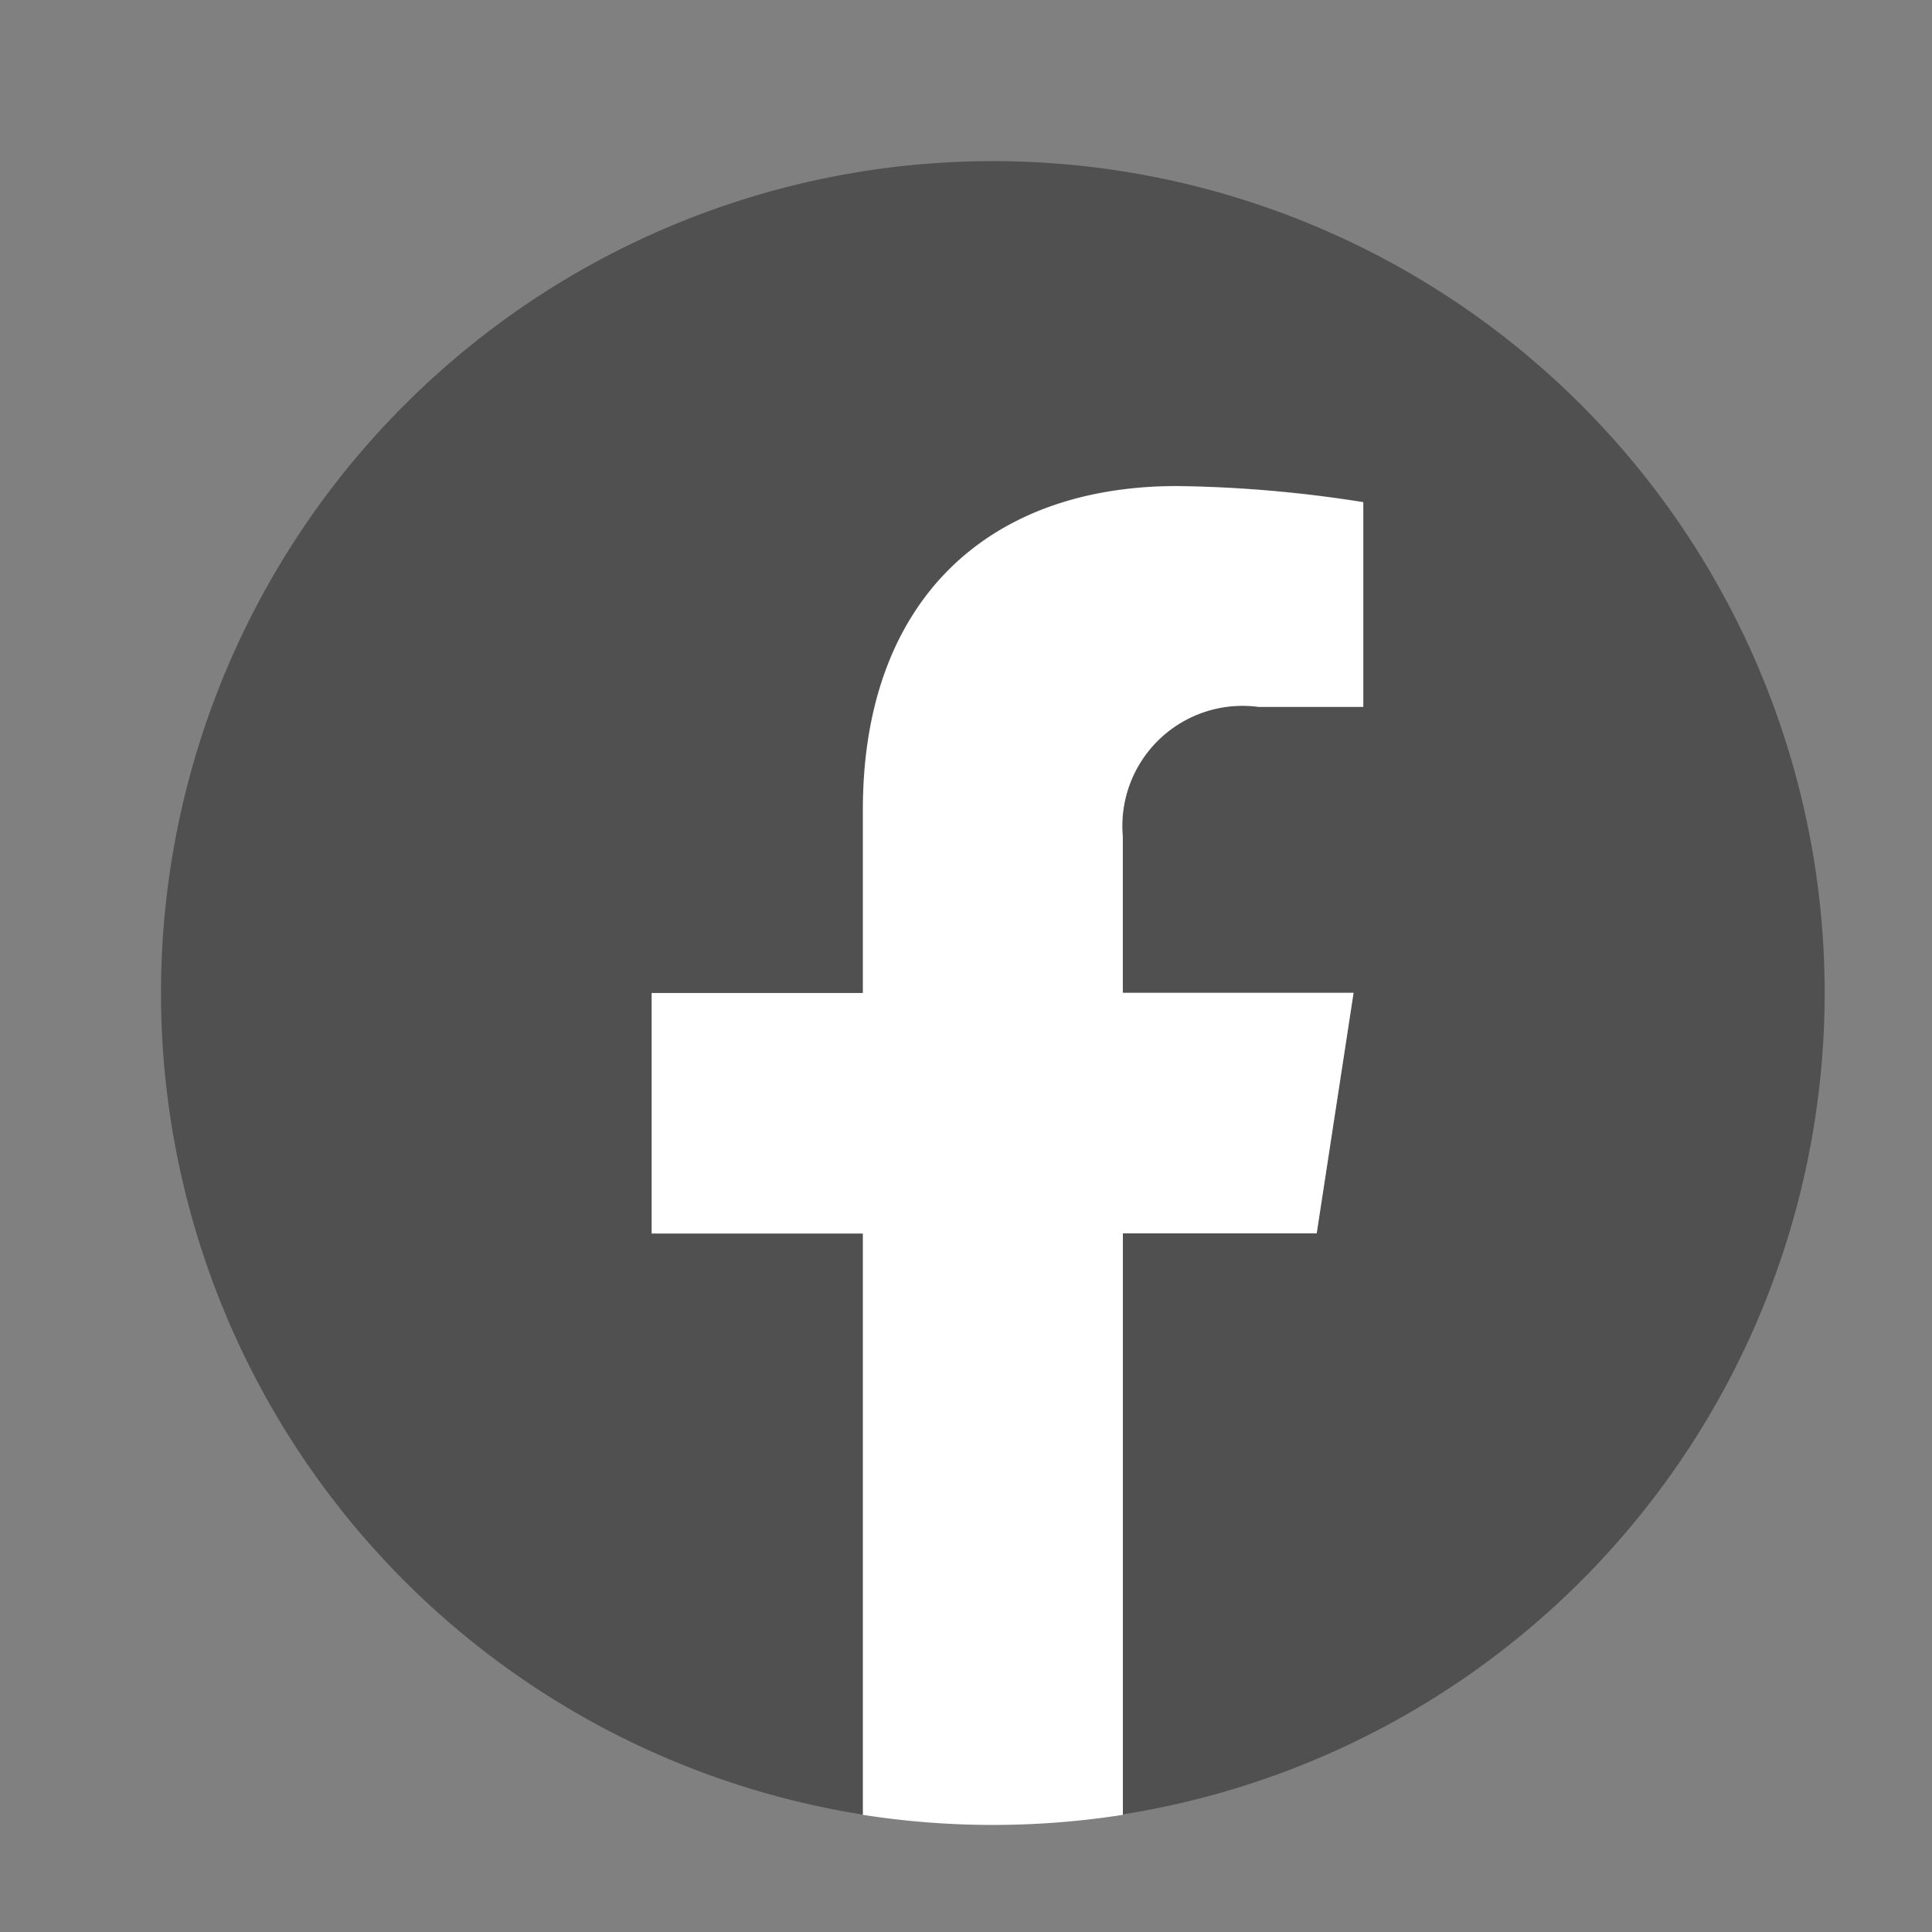 <svg xmlns="http://www.w3.org/2000/svg" xmlns:xlink="http://www.w3.org/1999/xlink" width="36" height="36" viewBox="0 0 36 36">
  <rect x="0" y="0" width="36" height="36" fill="#808080" stroke="none"/>
  <defs>
    <clipPath id="clip-icon-sns-facebook">
      <rect width="36" height="36"/>
    </clipPath>
  </defs>
  <g id="icon-sns-facebook" clip-path="url(#clip-icon-sns-facebook)">
    <g id="Group_12" data-name="Group 12" transform="translate(21684.971 15710.17)">
      <path id="Path_1387" data-name="Path 1387" d="M124.881,362.939a15.5,15.5,0,1,0-17.922,15.312V367.42h-3.936v-4.481h3.936v-3.415c0-3.885,2.314-6.031,5.855-6.031a23.857,23.857,0,0,1,3.469.3v3.814h-1.955a2.24,2.24,0,0,0-2.526,2.421v2.907h4.3l-.687,4.481H111.8v10.832A15.5,15.5,0,0,0,124.881,362.939Z" transform="translate(-21775.852 -16054.609)" fill="#505050"/>
      <path id="Path_1388" data-name="Path 1388" d="M124.8,373.636l.687-4.481h-4.3v-2.907a2.24,2.24,0,0,1,2.526-2.421h1.955v-3.814a23.857,23.857,0,0,0-3.469-.3c-3.541,0-5.855,2.146-5.855,6.031v3.415h-3.936v4.481h3.936v10.832a15.695,15.695,0,0,0,4.844,0V373.636Z" transform="translate(-21785.236 -16060.825)" fill="#fff"/>
    </g>
  </g>
</svg>
